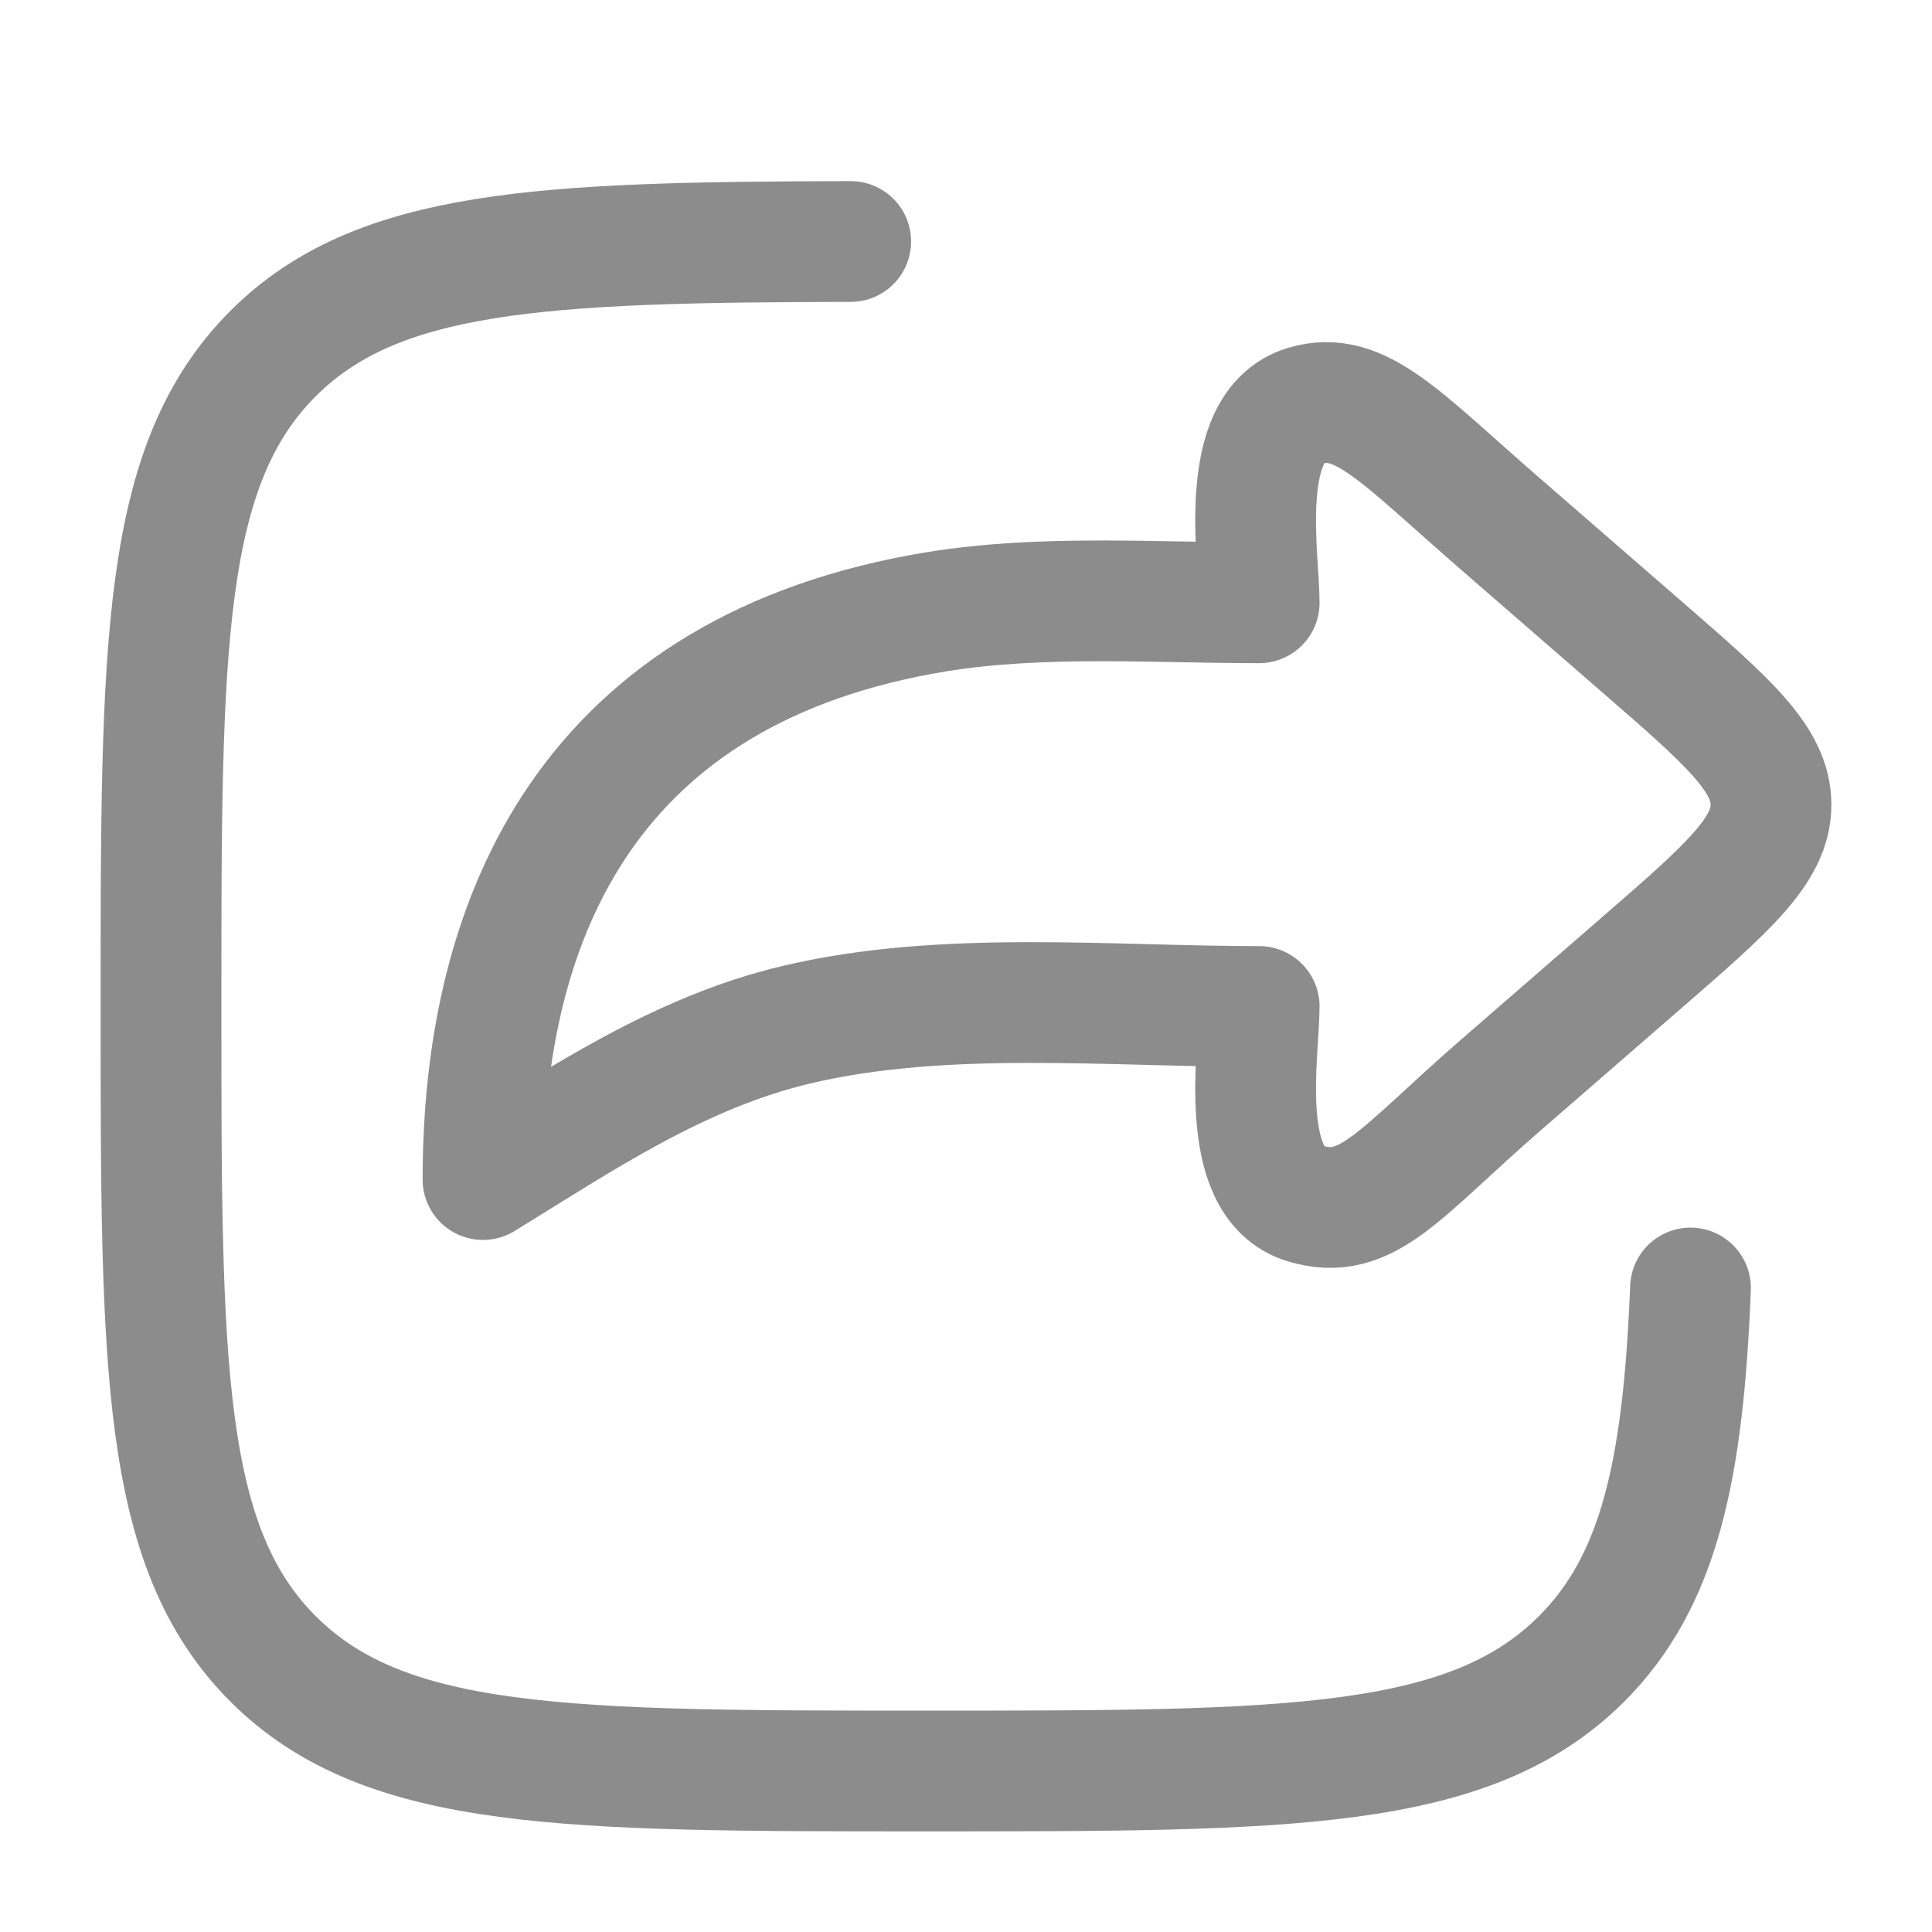 <svg xmlns="http://www.w3.org/2000/svg" width="24" height="24" fill="none"><path stroke="#8C8C8C" stroke-linecap="round" stroke-linejoin="round" stroke-width="1.5" d="m20.393 8.032-1.747-1.517c-1.259-1.093-1.752-1.68-2.434-1.474-.85.26-.57 1.895-.57 2.447-1.321 0-2.695-.1-3.998.11-4.3.7-5.644 3.76-5.644 7.055 1.217-.747 2.433-1.578 3.895-1.924 1.826-.432 3.865-.226 5.747-.226 0 .552-.28 2.188.57 2.447.772.236 1.175-.38 2.434-1.473l1.747-1.517C21.464 11.03 22 10.564 22 9.996c0-.568-.536-1.034-1.607-1.964Z"/><path stroke="#8C8C8C" stroke-linecap="round" stroke-linejoin="round" stroke-width="1.5" d="M10.568 3c-3.86.007-5.882.102-7.174 1.39C2 5.783 2 8.022 2 12.5s0 6.717 1.394 8.109C4.788 22 7.032 22 11.52 22c4.488 0 6.73 0 8.125-1.391C20.615 19.64 20.91 18.26 21 16"/></svg>